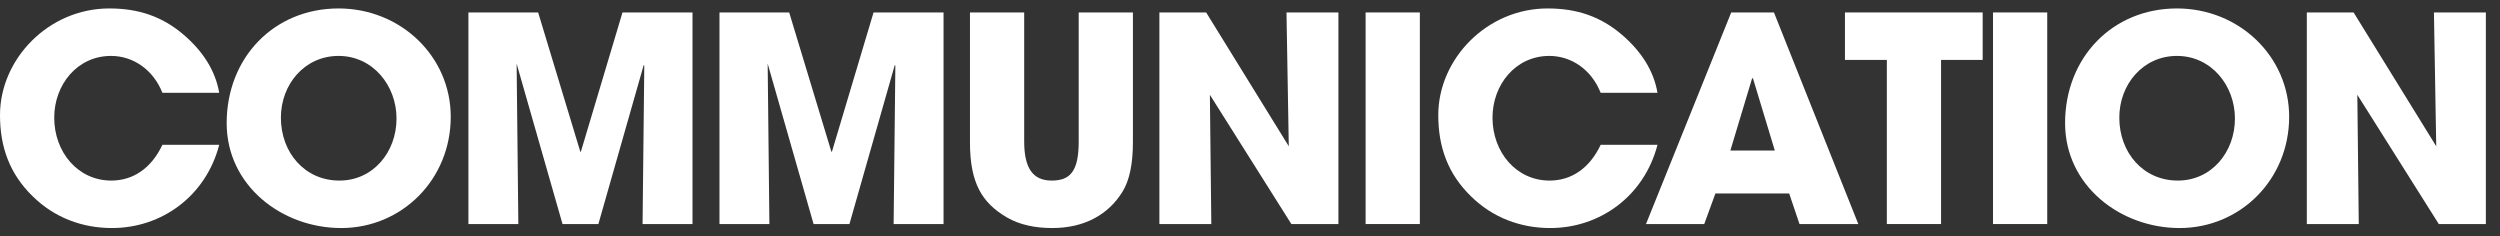 <svg width="148" height="14" viewBox="0 0 148 14" fill="none" xmlns="http://www.w3.org/2000/svg">
<rect x="0" y="0" width="148" height="14" fill="#333333" stroke="none"/>
<path d="M12.977 5.493H9.614C9.07 4.122 7.881 3.31 6.573 3.31C4.569 3.31 3.21 5.02 3.21 6.966C3.21 8.997 4.603 10.69 6.59 10.69C7.864 10.69 8.951 9.979 9.614 8.574H12.977C12.195 11.587 9.597 13.5 6.624 13.5C4.875 13.5 3.227 12.891 1.936 11.621C0.577 10.301 0 8.71 0 6.814C0 3.496 2.87 0.5 6.471 0.5C8.204 0.5 9.597 0.974 10.854 2.04C12.042 3.056 12.756 4.207 12.977 5.493Z" fill="white"/>
<path d="M20.196 13.5C16.697 13.5 13.419 10.995 13.419 7.288C13.419 3.411 16.221 0.5 20.043 0.5C23.712 0.5 26.684 3.327 26.684 6.915C26.684 10.622 23.797 13.5 20.196 13.5ZM20.094 10.69C22.081 10.69 23.474 9.014 23.474 7.017C23.474 5.053 22.064 3.31 20.043 3.31C18.039 3.31 16.629 4.986 16.629 6.966C16.629 9.031 18.039 10.69 20.094 10.69Z" fill="white"/>
<path d="M40.996 13.263H38.04L38.142 3.885L38.108 3.852L35.424 13.263H33.301L30.584 3.767L30.686 13.263H27.73V0.737H31.858L34.354 8.98H34.388L36.851 0.737H40.996V13.263Z" fill="white"/>
<path d="M55.858 13.263H52.903L53.005 3.885L52.971 3.852L50.287 13.263H48.164L45.446 3.767L45.548 13.263H42.593V0.737H46.72L49.217 8.98H49.251L51.714 0.737H55.858V13.263Z" fill="white"/>
<path d="M63.859 8.388V0.737H67.069V8.405C67.069 9.708 66.865 10.69 66.441 11.367C65.608 12.704 64.199 13.5 62.296 13.5C61.243 13.5 60.343 13.297 59.613 12.874C58.135 12.01 57.422 10.842 57.422 8.422V0.737H60.632V8.371C60.632 9.928 61.124 10.69 62.262 10.69C63.349 10.69 63.859 10.148 63.859 8.388Z" fill="white"/>
<path d="M79.234 13.263H76.449L71.625 5.612L71.71 13.263H68.636V0.737H71.404L76.296 8.659L76.16 0.737H79.234V13.263Z" fill="white"/>
<path d="M84.055 13.263H80.844V0.737H84.055V13.263Z" fill="white"/>
<path d="M98.123 5.493H94.759C94.216 4.122 93.027 3.31 91.719 3.31C89.715 3.31 88.356 5.02 88.356 6.966C88.356 8.997 89.749 10.69 91.736 10.69C93.01 10.69 94.097 9.979 94.759 8.574H98.123C97.341 11.587 94.742 13.5 91.77 13.5C90.021 13.5 88.373 12.891 87.082 11.621C85.723 10.301 85.146 8.71 85.146 6.814C85.146 3.496 88.016 0.5 91.617 0.5C93.35 0.5 94.743 0.974 95.999 2.04C97.188 3.056 97.902 4.207 98.123 5.493Z" fill="white"/>
<path d="M110.012 13.263H106.53L105.919 11.452H101.553L100.891 13.263H97.443L102.488 0.737H105.018L110.012 13.263ZM105.069 8.913L103.778 4.647L103.727 4.63L102.437 8.913H105.069Z" fill="white"/>
<path d="M114.911 13.263H111.701V3.547H109.221V0.737H117.374V3.547H114.911V13.263Z" fill="white"/>
<path d="M121.196 13.263H117.986V0.737H121.196V13.263Z" fill="white"/>
<path d="M129.03 13.5C125.531 13.5 122.253 10.995 122.253 7.288C122.253 3.411 125.055 0.5 128.877 0.5C132.546 0.5 135.518 3.327 135.518 6.915C135.518 10.622 132.631 13.5 129.03 13.5ZM128.928 10.69C130.915 10.69 132.308 9.014 132.308 7.017C132.308 5.053 130.898 3.31 128.877 3.31C126.873 3.31 125.463 4.986 125.463 6.966C125.463 9.031 126.873 10.69 128.928 10.69Z" fill="white"/>
<path d="M147.163 13.263H144.377L139.554 5.612L139.639 13.263H136.564V0.737H139.333L144.225 8.659L144.089 0.737H147.163V13.263Z" fill="white"/>
</svg>
